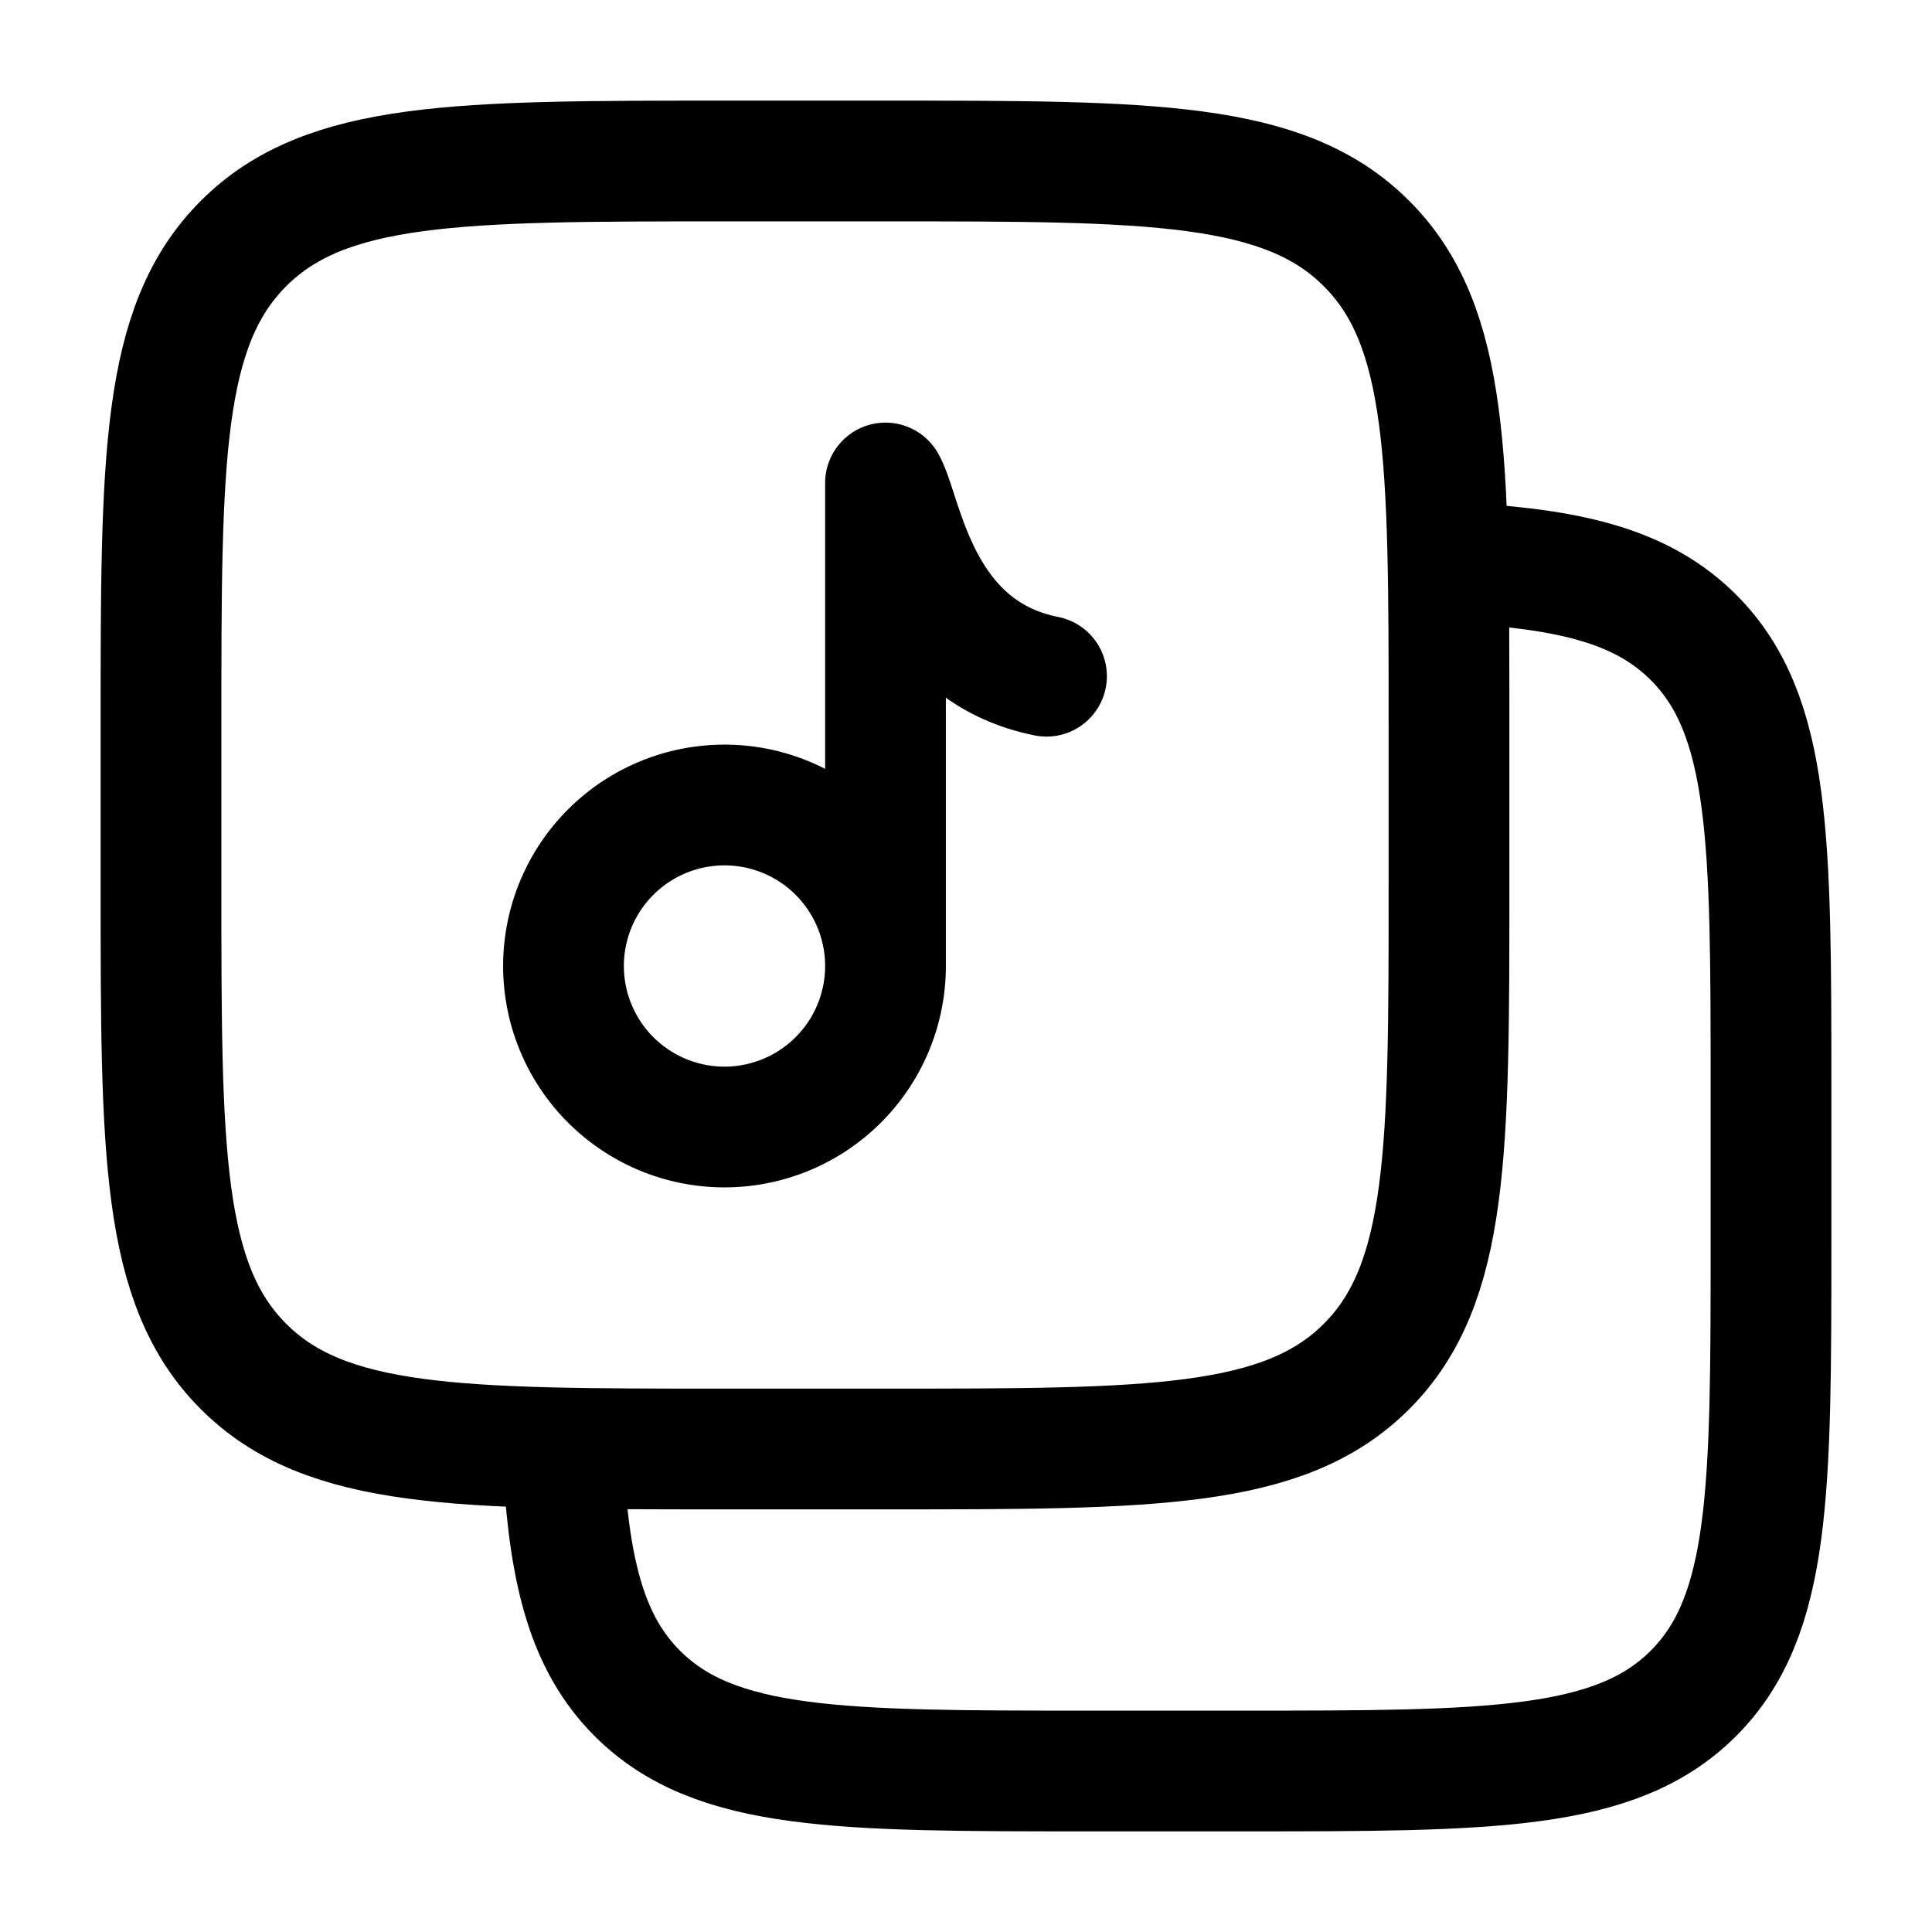 <svg xmlns="http://www.w3.org/2000/svg" width="1em" height="1em" viewBox="0 0 24 24"><!--Icon from Huge Icons by Hugeicons - undefined--><g fill="none" stroke="currentColor" stroke-width="1.5"><path d="M2 9c0-3.3 0-4.95 1.025-5.975S5.7 2 9 2h2c3.3 0 4.95 0 5.975 1.025S18 5.7 18 9v2c0 3.3 0 4.95-1.025 5.975S14.3 18 11 18H9c-3.3 0-4.95 0-5.975-1.025S2 14.3 2 11z"/><path stroke-linecap="round" d="M18.238 7c1.335.081 2.185.305 2.798.917c.964.964.964 2.516.964 5.62v1.88c0 3.103 0 4.655-.964 5.619S18.52 22 15.417 22h-1.88c-3.104 0-4.656 0-5.62-.964c-.612-.613-.836-1.463-.917-2.798"/><path stroke-linecap="round" stroke-linejoin="round" d="M11 12V6c.222.4.4 2.08 2 2.4M11 12a2 2 0 1 1-4 0a2 2 0 0 1 4 0"/></g></svg>